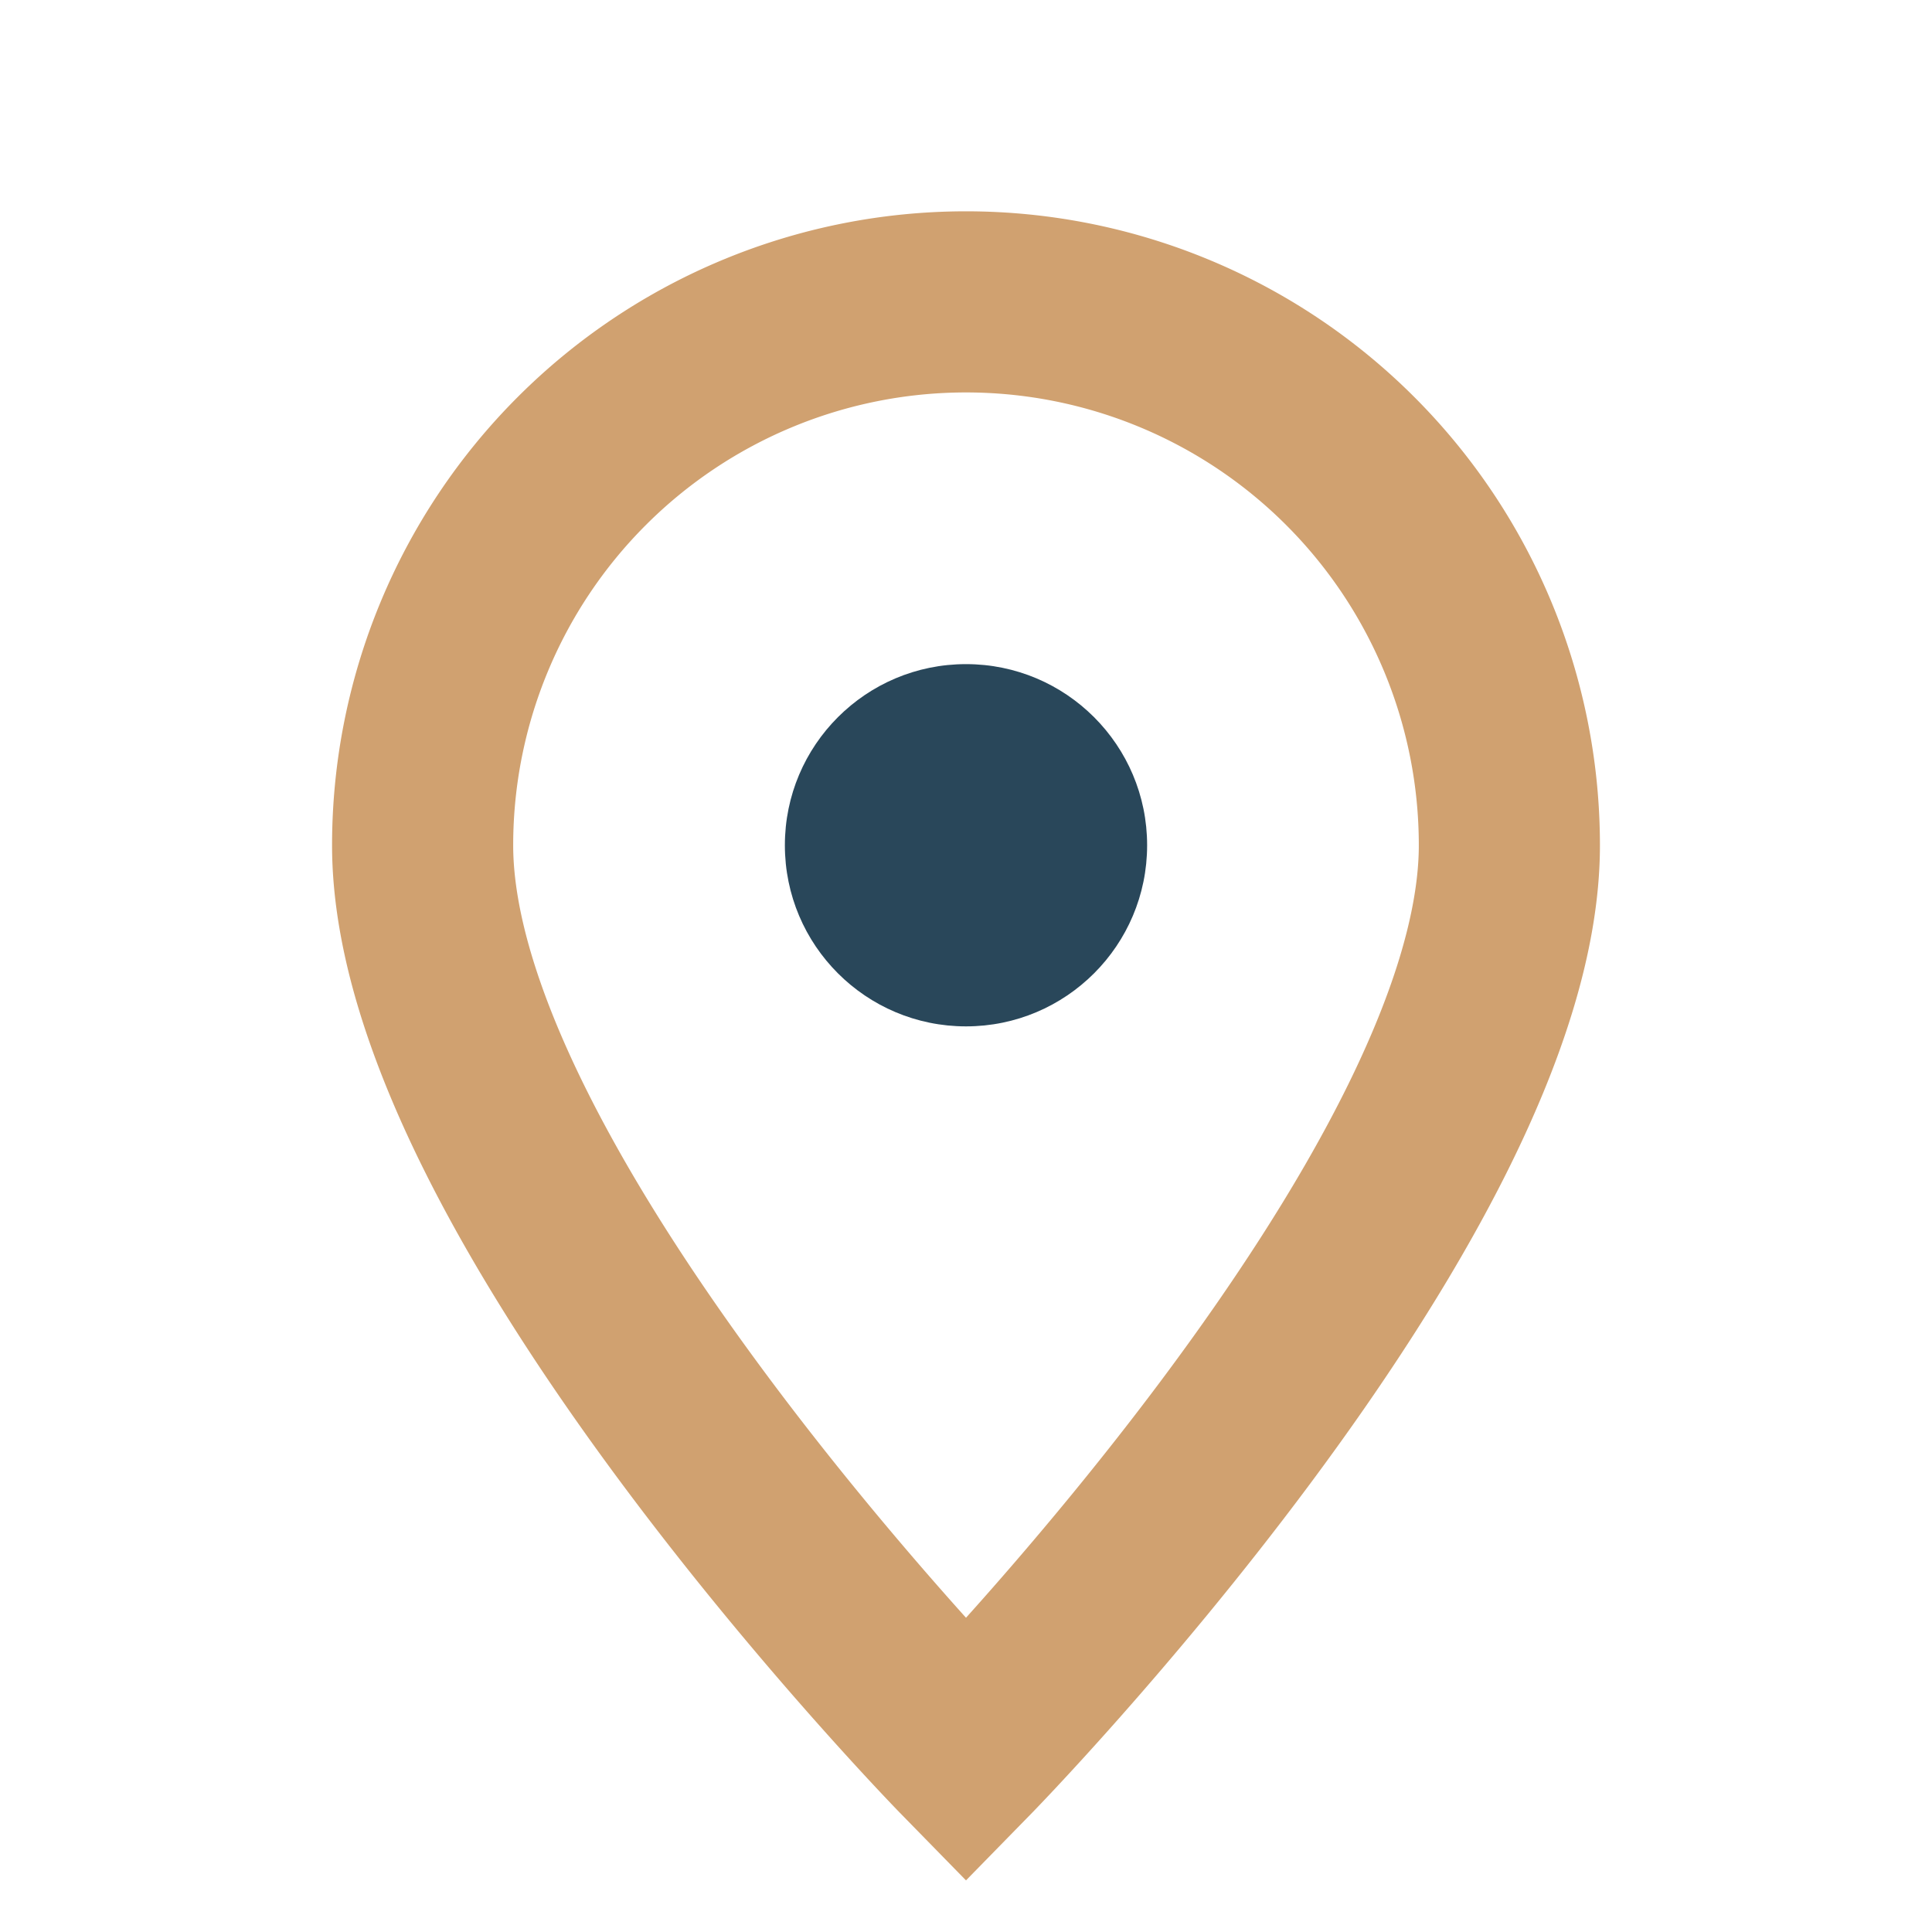 <?xml version="1.0" encoding="UTF-8"?>
<svg xmlns="http://www.w3.org/2000/svg" width="32" height="32" viewBox="0 0 32 32"><path d="M16 29s9-9.2 9-15A9 9 0 1 0 7 14c0 5.8 9 15 9 15z" fill="none" stroke="#D0A170" stroke-width="3"/><circle cx="16" cy="14" r="3" fill="#29475A"/></svg>